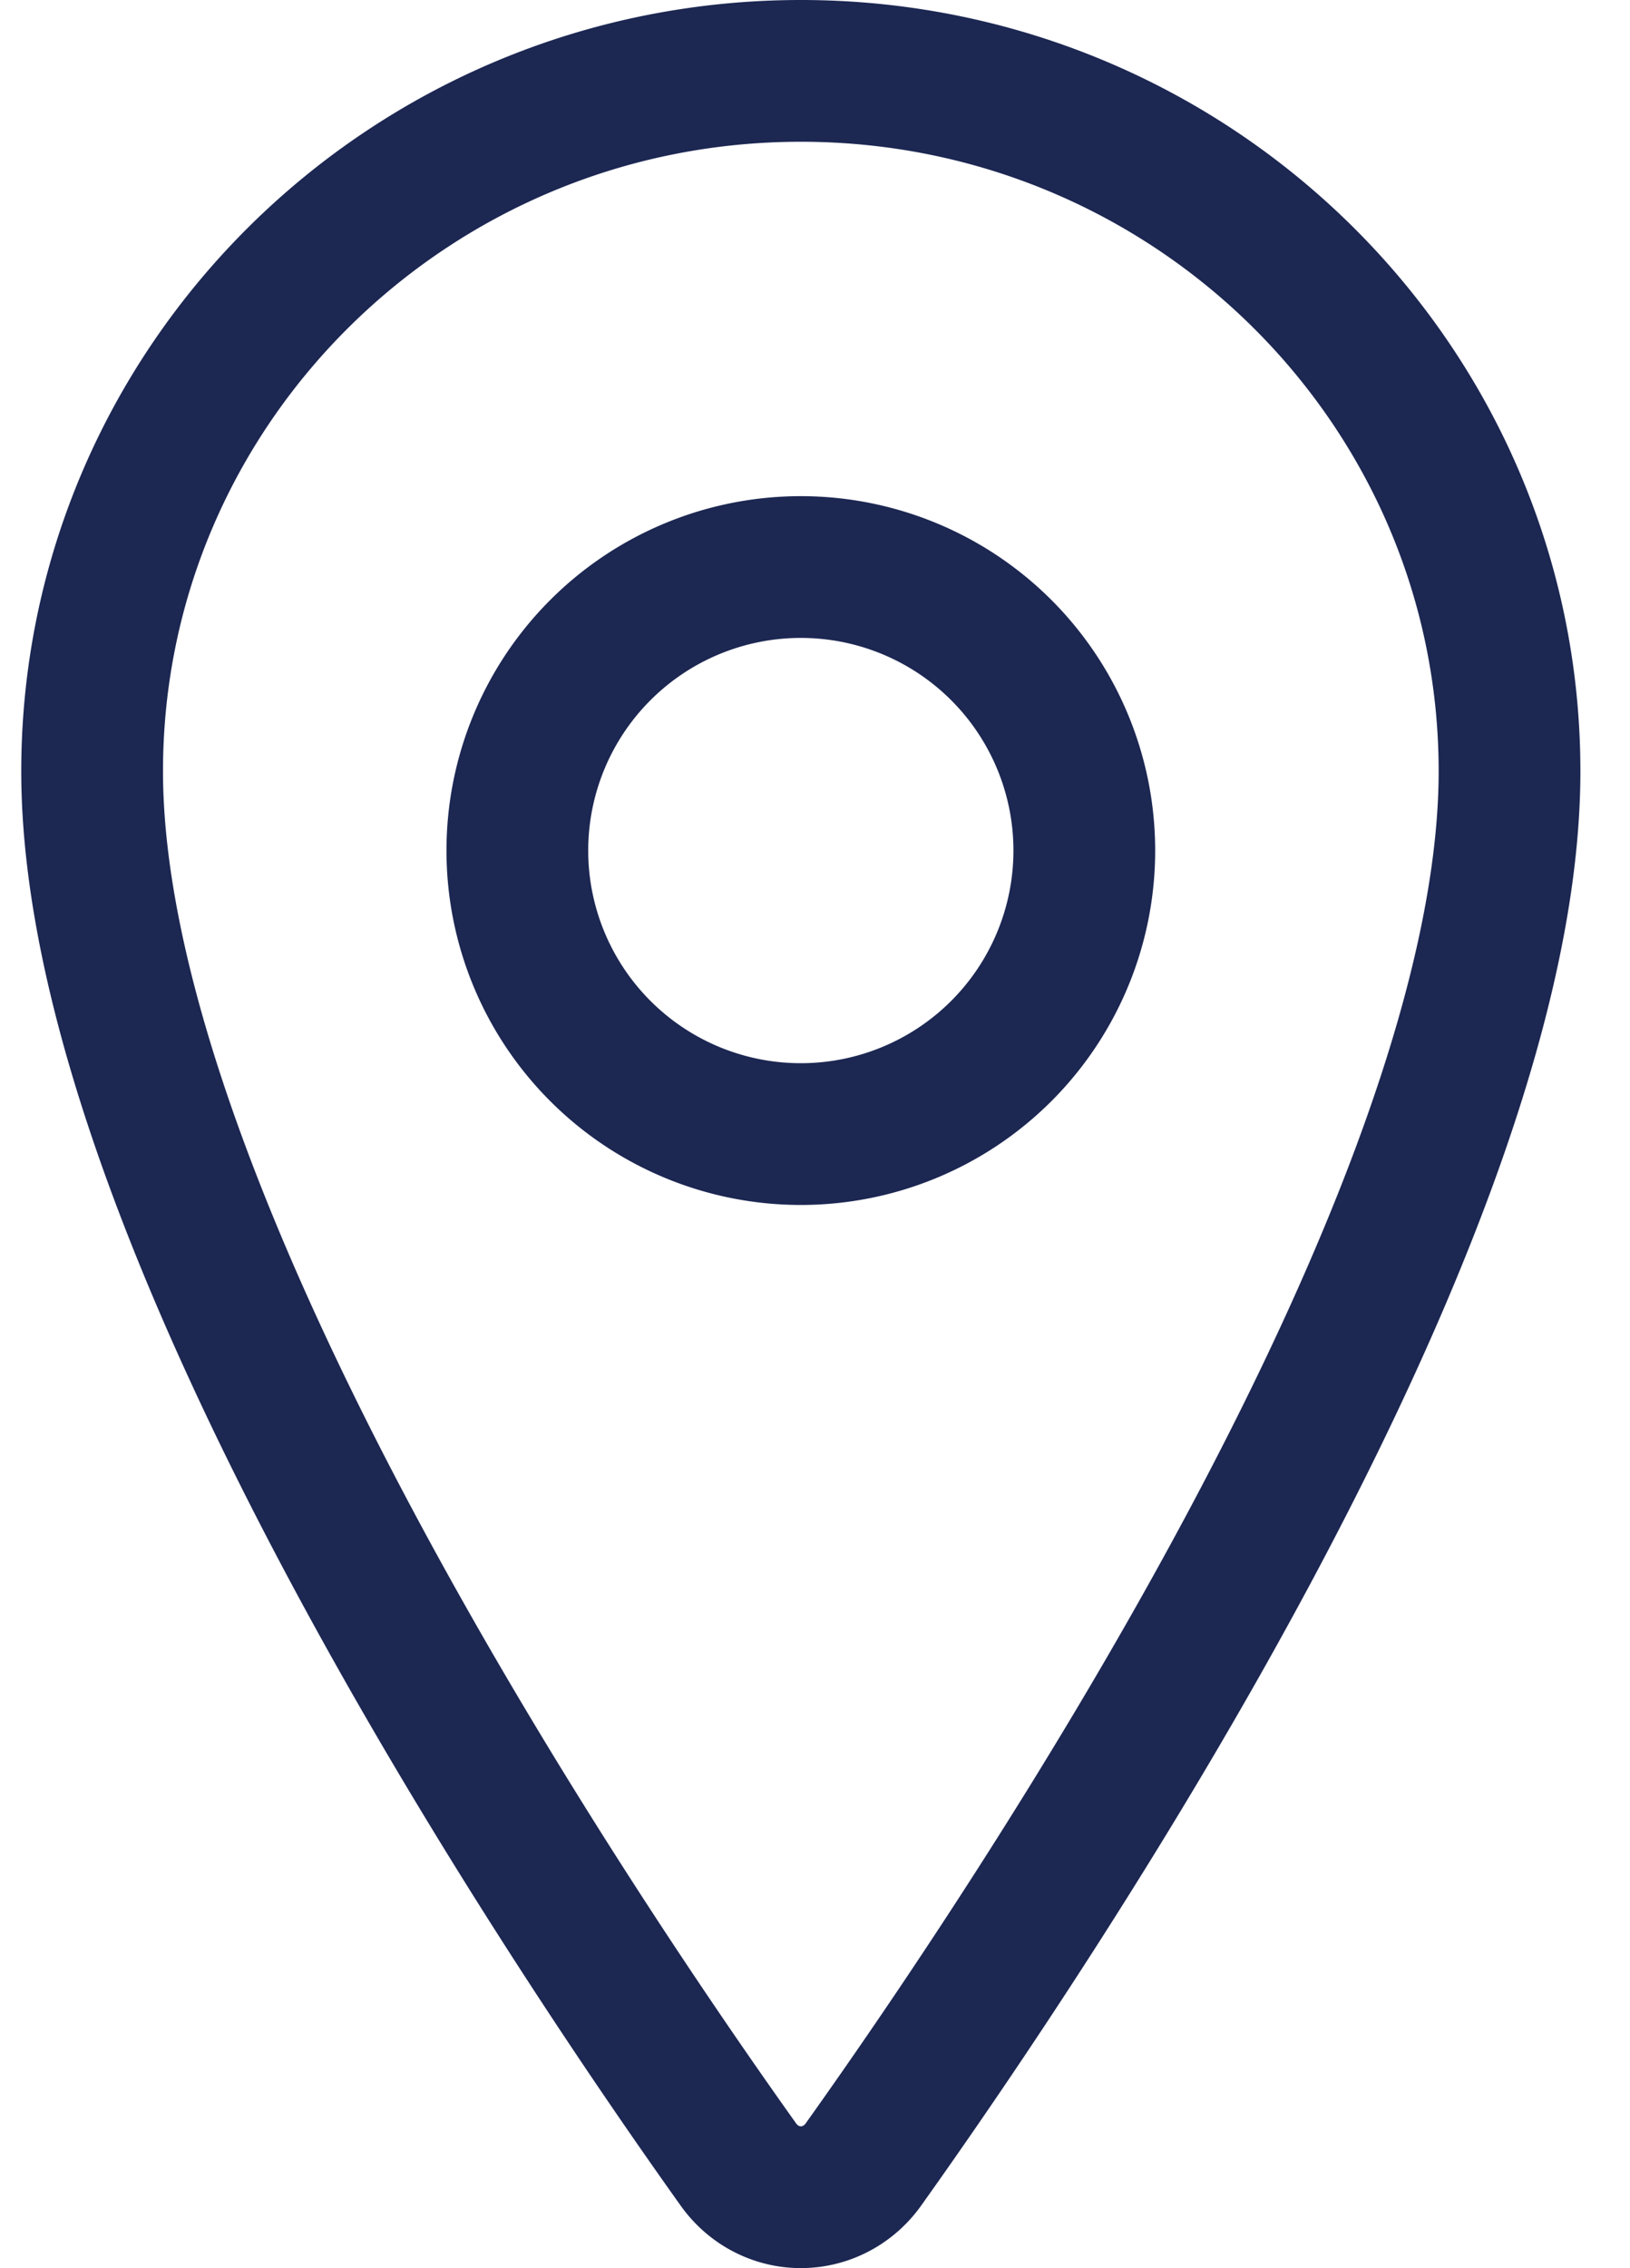 <svg width="23" height="32" fill="none" xmlns="http://www.w3.org/2000/svg"><path d="M11.3 1c-5.52 0-10 4.427-10 9.88 0 6.275 6.667 16.218 9.115 19.652.102.145.235.263.389.344a1.063 1.063 0 0 0 .993 0c.154-.081.288-.199.39-.344C14.633 27.099 21.3 17.16 21.3 10.88c0-5.453-4.48-9.88-10-9.88Z" stroke="#1C2752" stroke-width="2" stroke-linecap="round" stroke-linejoin="round"/><path d="M11.3 16a4 4 0 1 0 0-8 4 4 0 0 0 0 8Z" stroke="#1C2752" stroke-width="2" stroke-linecap="round" stroke-linejoin="round"/></svg>